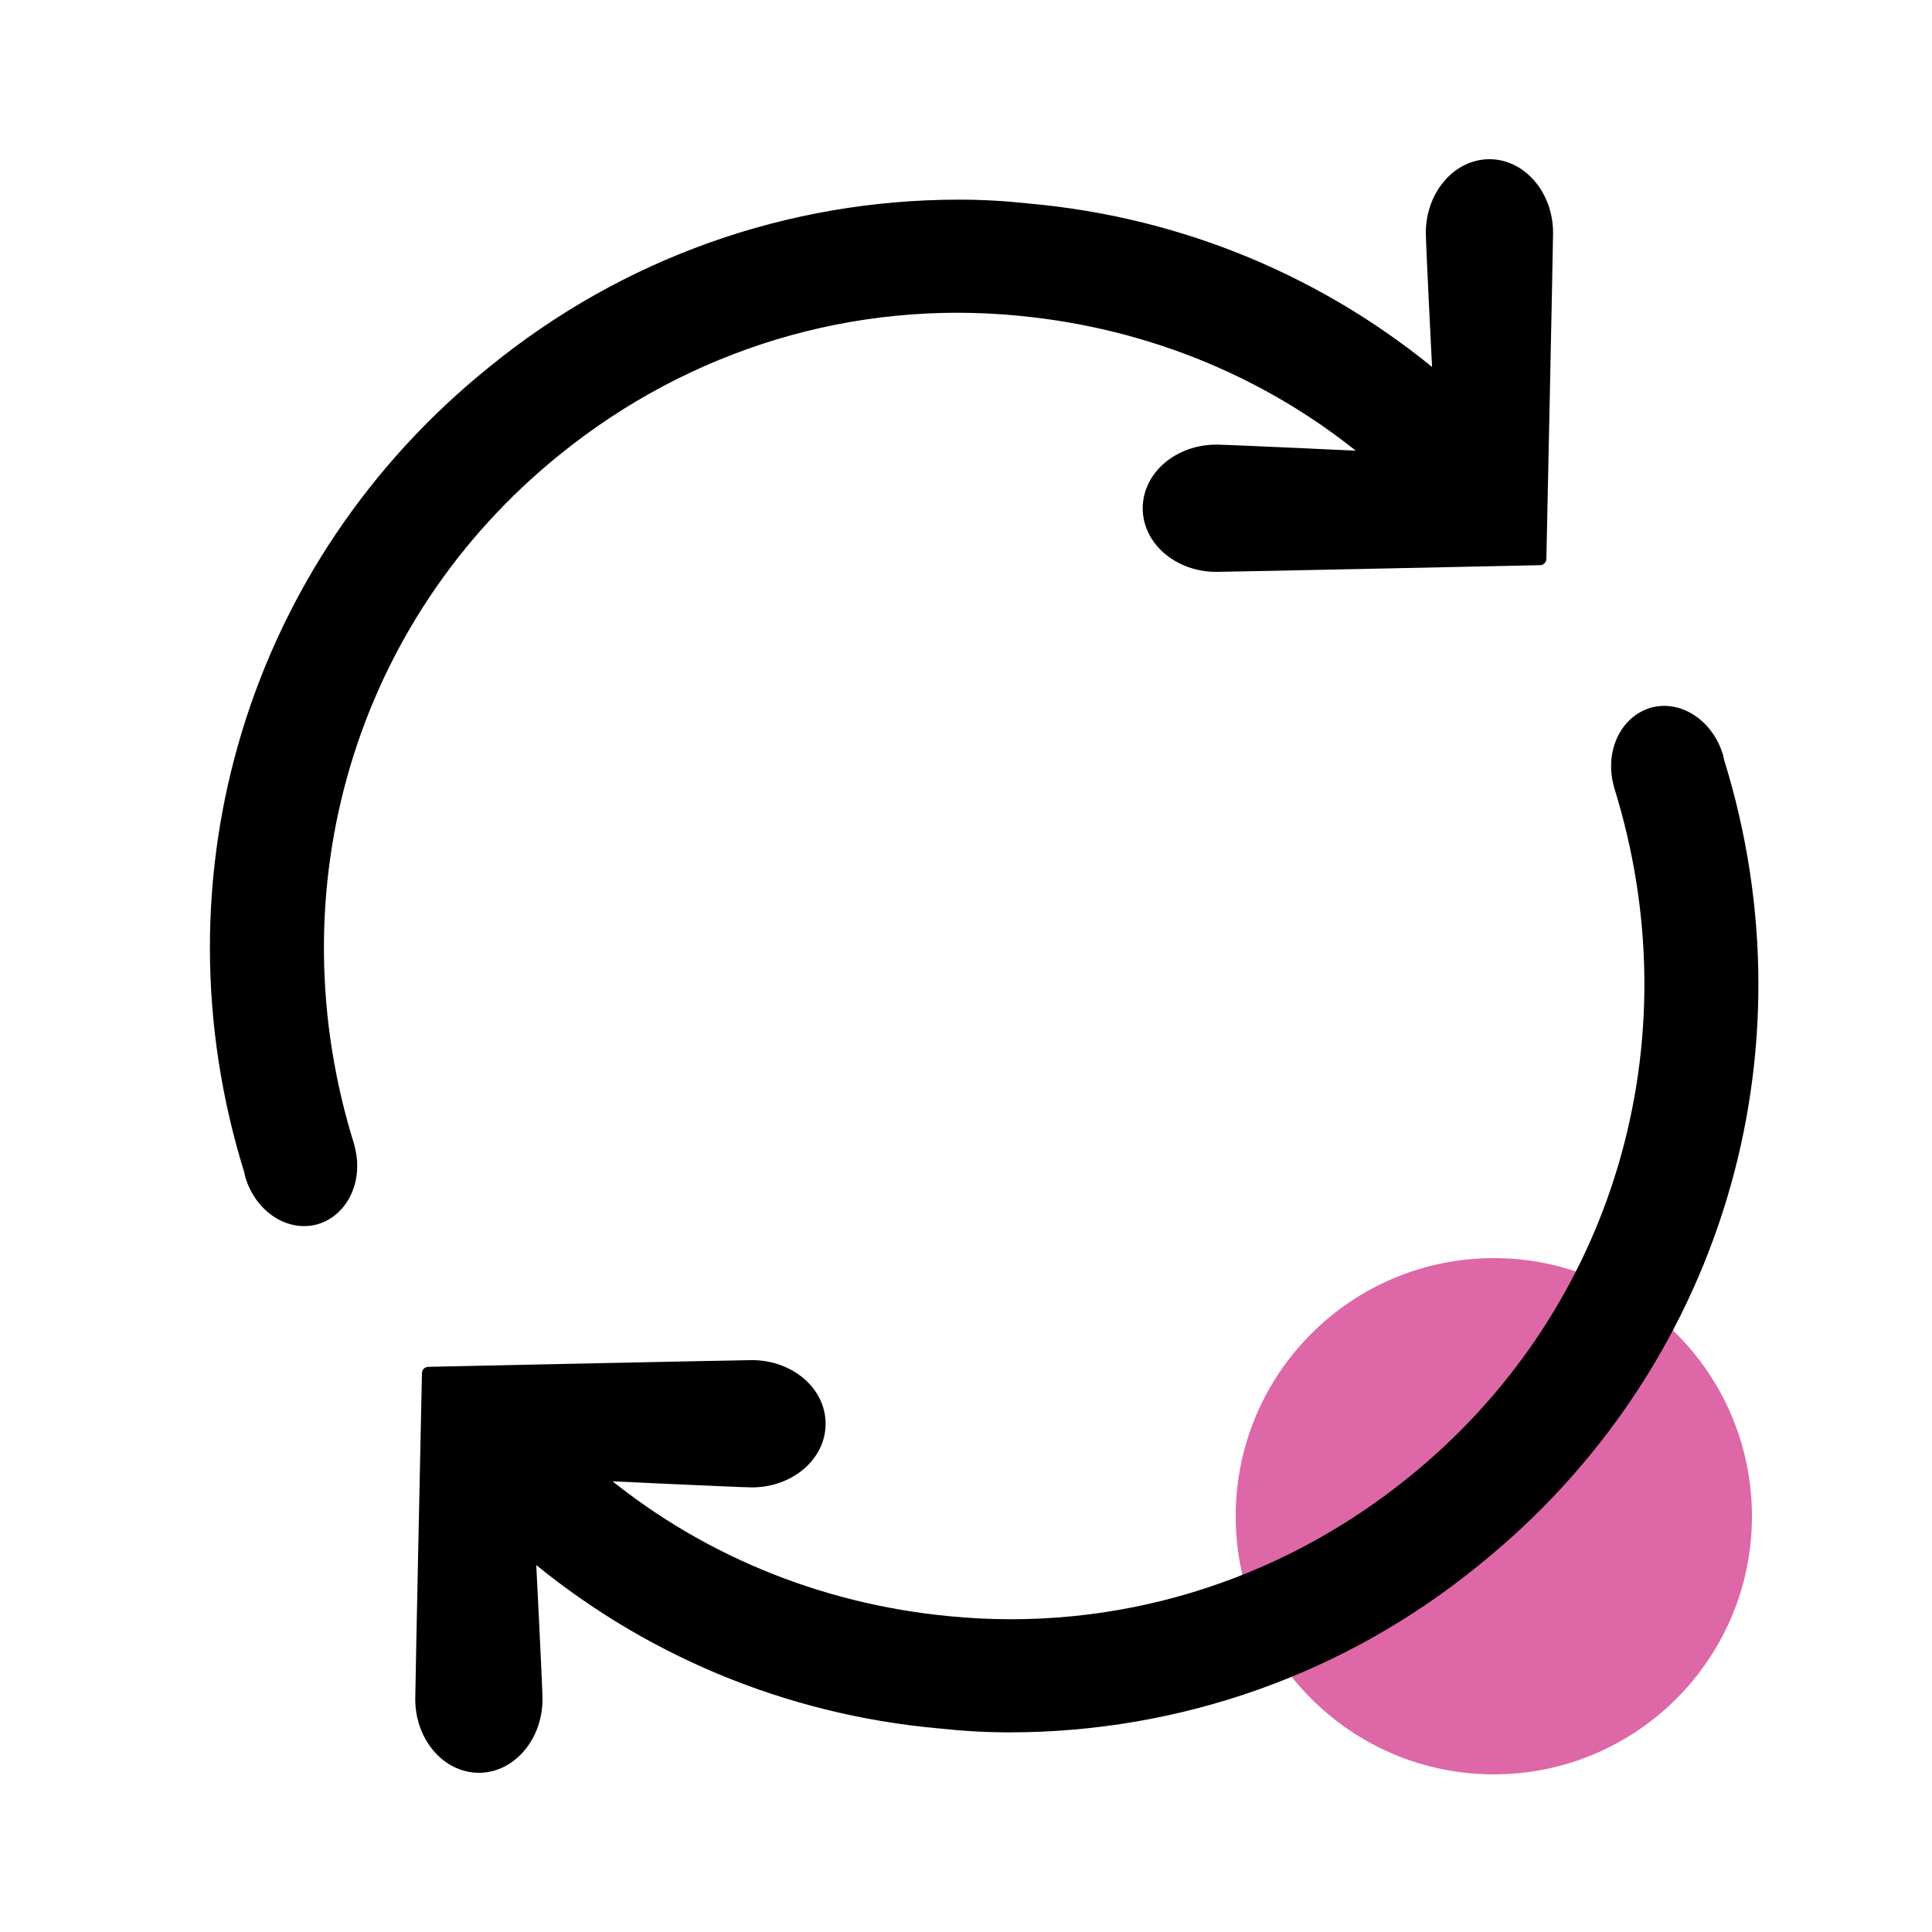 <?xml version="1.0" encoding="UTF-8"?>
<svg xmlns="http://www.w3.org/2000/svg" id="Layer_1" data-name="Layer 1" width="75" height="75" viewBox="0 0 75 75">
  <defs>
    <style>
      .cls-1 {
        fill: #de67a7;
      }

      .cls-2 {
        stroke: #000;
        stroke-linecap: round;
        stroke-linejoin: round;
        stroke-width: .5px;
      }
    </style>
  </defs>
  <circle class="cls-1" cx="57.99" cy="58.86" r="10.02"></circle>
  <path class="cls-2" d="M57.27,60.55c-5.14,4.2-11.49,6.45-18.09,6.45-.89,0-1.77-.05-2.69-.15-5.97-.53-11.5-2.88-15.95-6.65,0,0,.27,5.31.27,5.76,0,1.44-1,2.61-2.22,2.61s-2.22-1.17-2.22-2.61c0-.44.26-12.65.26-12.65,0,0,12.12-.26,12.56-.26,1.44,0,2.61.99,2.61,2.22s-1.17,2.22-2.61,2.22c-.45,0-6.15-.27-6.15-.27,3.86,3.28,8.65,5.28,13.79,5.77,6.5.64,12.91-1.32,17.99-5.43,8.07-6.5,11.2-17.11,8.07-27.09h.01s-.01-.01-.01-.02c-.34-1.23.24-2.45,1.28-2.74,1.04-.28,2.15.49,2.49,1.71,0,.05.02.1.03.15,3.53,11.36-.15,23.51-9.42,30.98Z"></path>
  <path class="cls-2" d="M19.14,14.45c5.14-4.2,11.49-6.45,18.09-6.45.89,0,1.77.05,2.69.15,5.97.53,11.5,2.88,15.95,6.65,0,0-.27-5.31-.27-5.76,0-1.44,1-2.61,2.22-2.61s2.22,1.17,2.22,2.61c0,.44-.26,12.65-.26,12.65,0,0-12.12.26-12.56.26-1.44,0-2.61-.99-2.61-2.22s1.17-2.22,2.61-2.22c.45,0,6.15.27,6.15.27-3.86-3.28-8.65-5.28-13.79-5.77-6.5-.64-12.91,1.32-17.99,5.43-8.07,6.5-11.2,17.11-8.07,27.09h-.01s.01.01.01.02c.34,1.23-.24,2.45-1.28,2.74-1.04.28-2.15-.49-2.49-1.71,0-.05-.02-.1-.03-.15-3.53-11.36.15-23.51,9.42-30.98Z"></path>
</svg>
